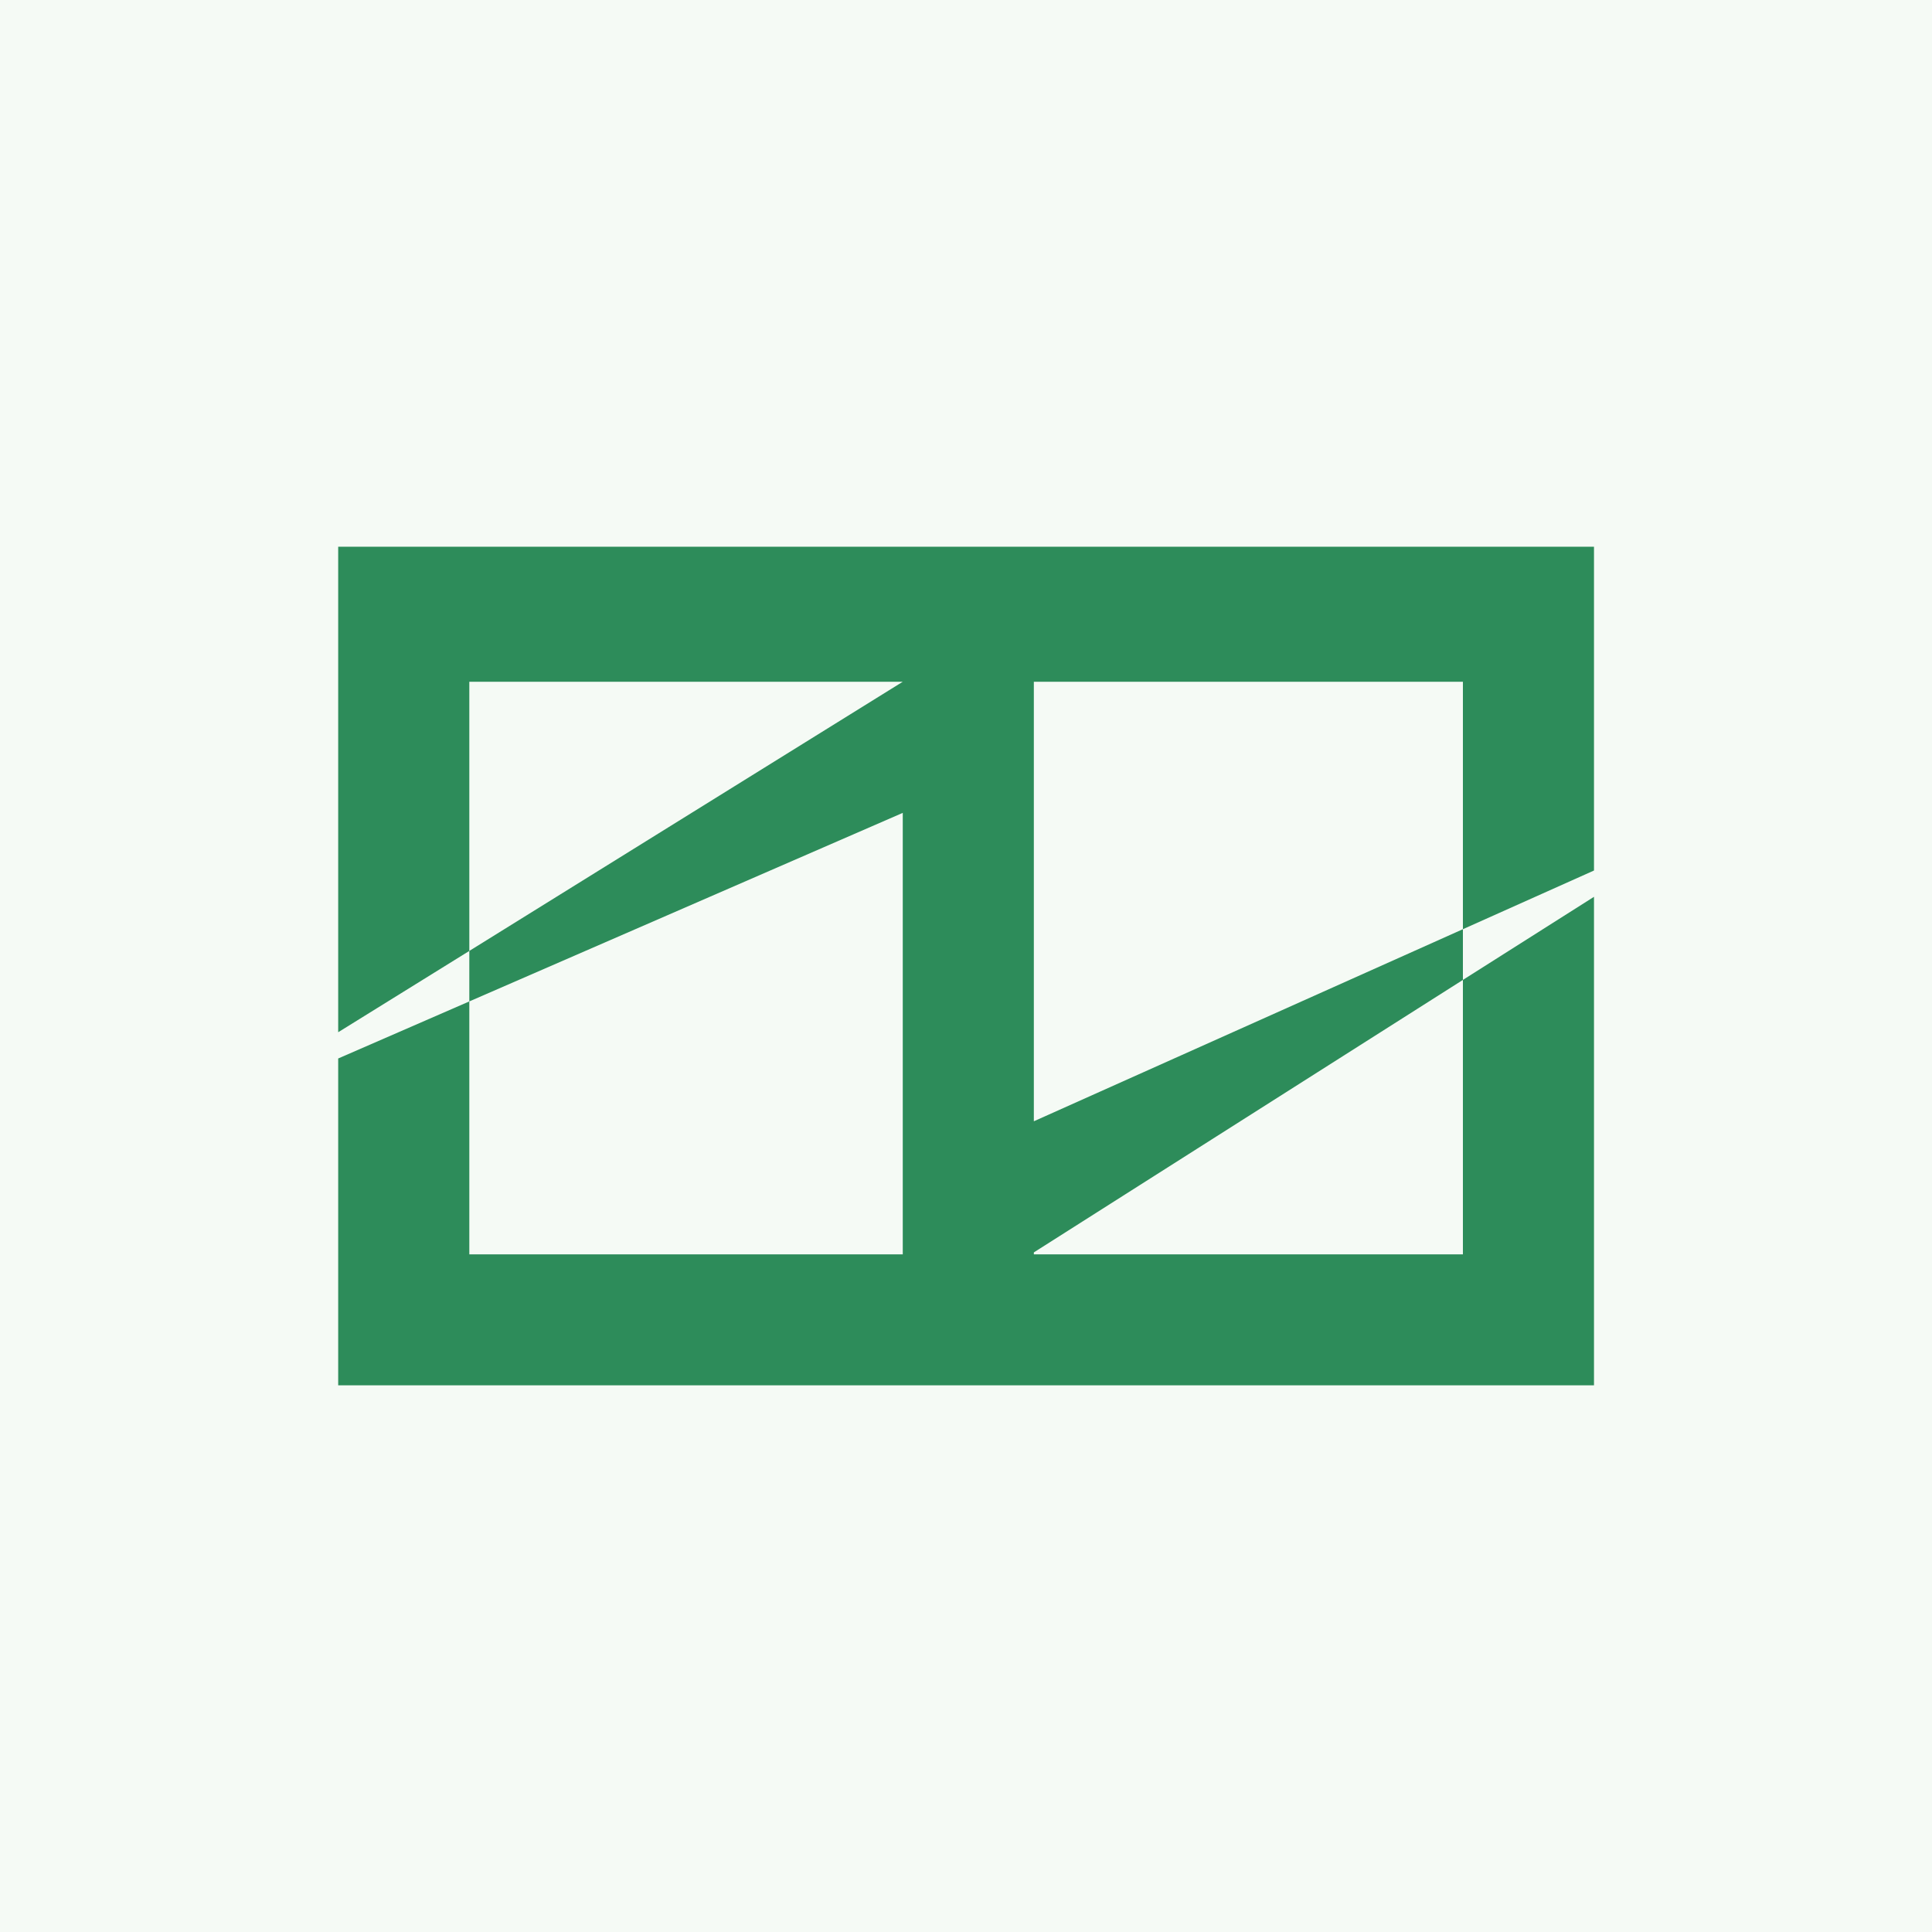 <?xml version="1.0" encoding="UTF-8"?>
<svg id="_图层_2" xmlns="http://www.w3.org/2000/svg" version="1.1" viewBox="0 0 432 432">
  <!-- Generator: Adobe Illustrator 29.5.1, SVG Export Plug-In . SVG Version: 2.1.0 Build 141)  -->
  <defs>
    <style>
      .st0 {
        fill: #f5faf5;
      }

      .st1 {
        fill: #2d8c5a;
      }
    </style>
  </defs>
  <g id="EasyWord_Yibei">
    <rect id="bg" class="st0" width="432" height="432"/>
    <g id="EasyWord_yibei">
      <polygon class="st1" points="231.17 250.72 231.17 152.44 327.11 152.44 327.11 207.77 356.42 194.65 356.42 122.25 75.62 122.25 75.62 230.81 104.94 212.63 104.94 152.44 201.86 152.44 104.94 212.63 104.94 223.92 201.86 181.76 201.86 280.48 104.94 280.48 104.94 223.92 75.62 236.68 75.62 309.76 356.42 309.76 356.42 200.53 327.11 219.11 327.11 280.48 231.17 280.48 231.17 280.04 327.11 219.11 327.11 207.77 231.17 250.72"/>
    </g>
  </g>
</svg>